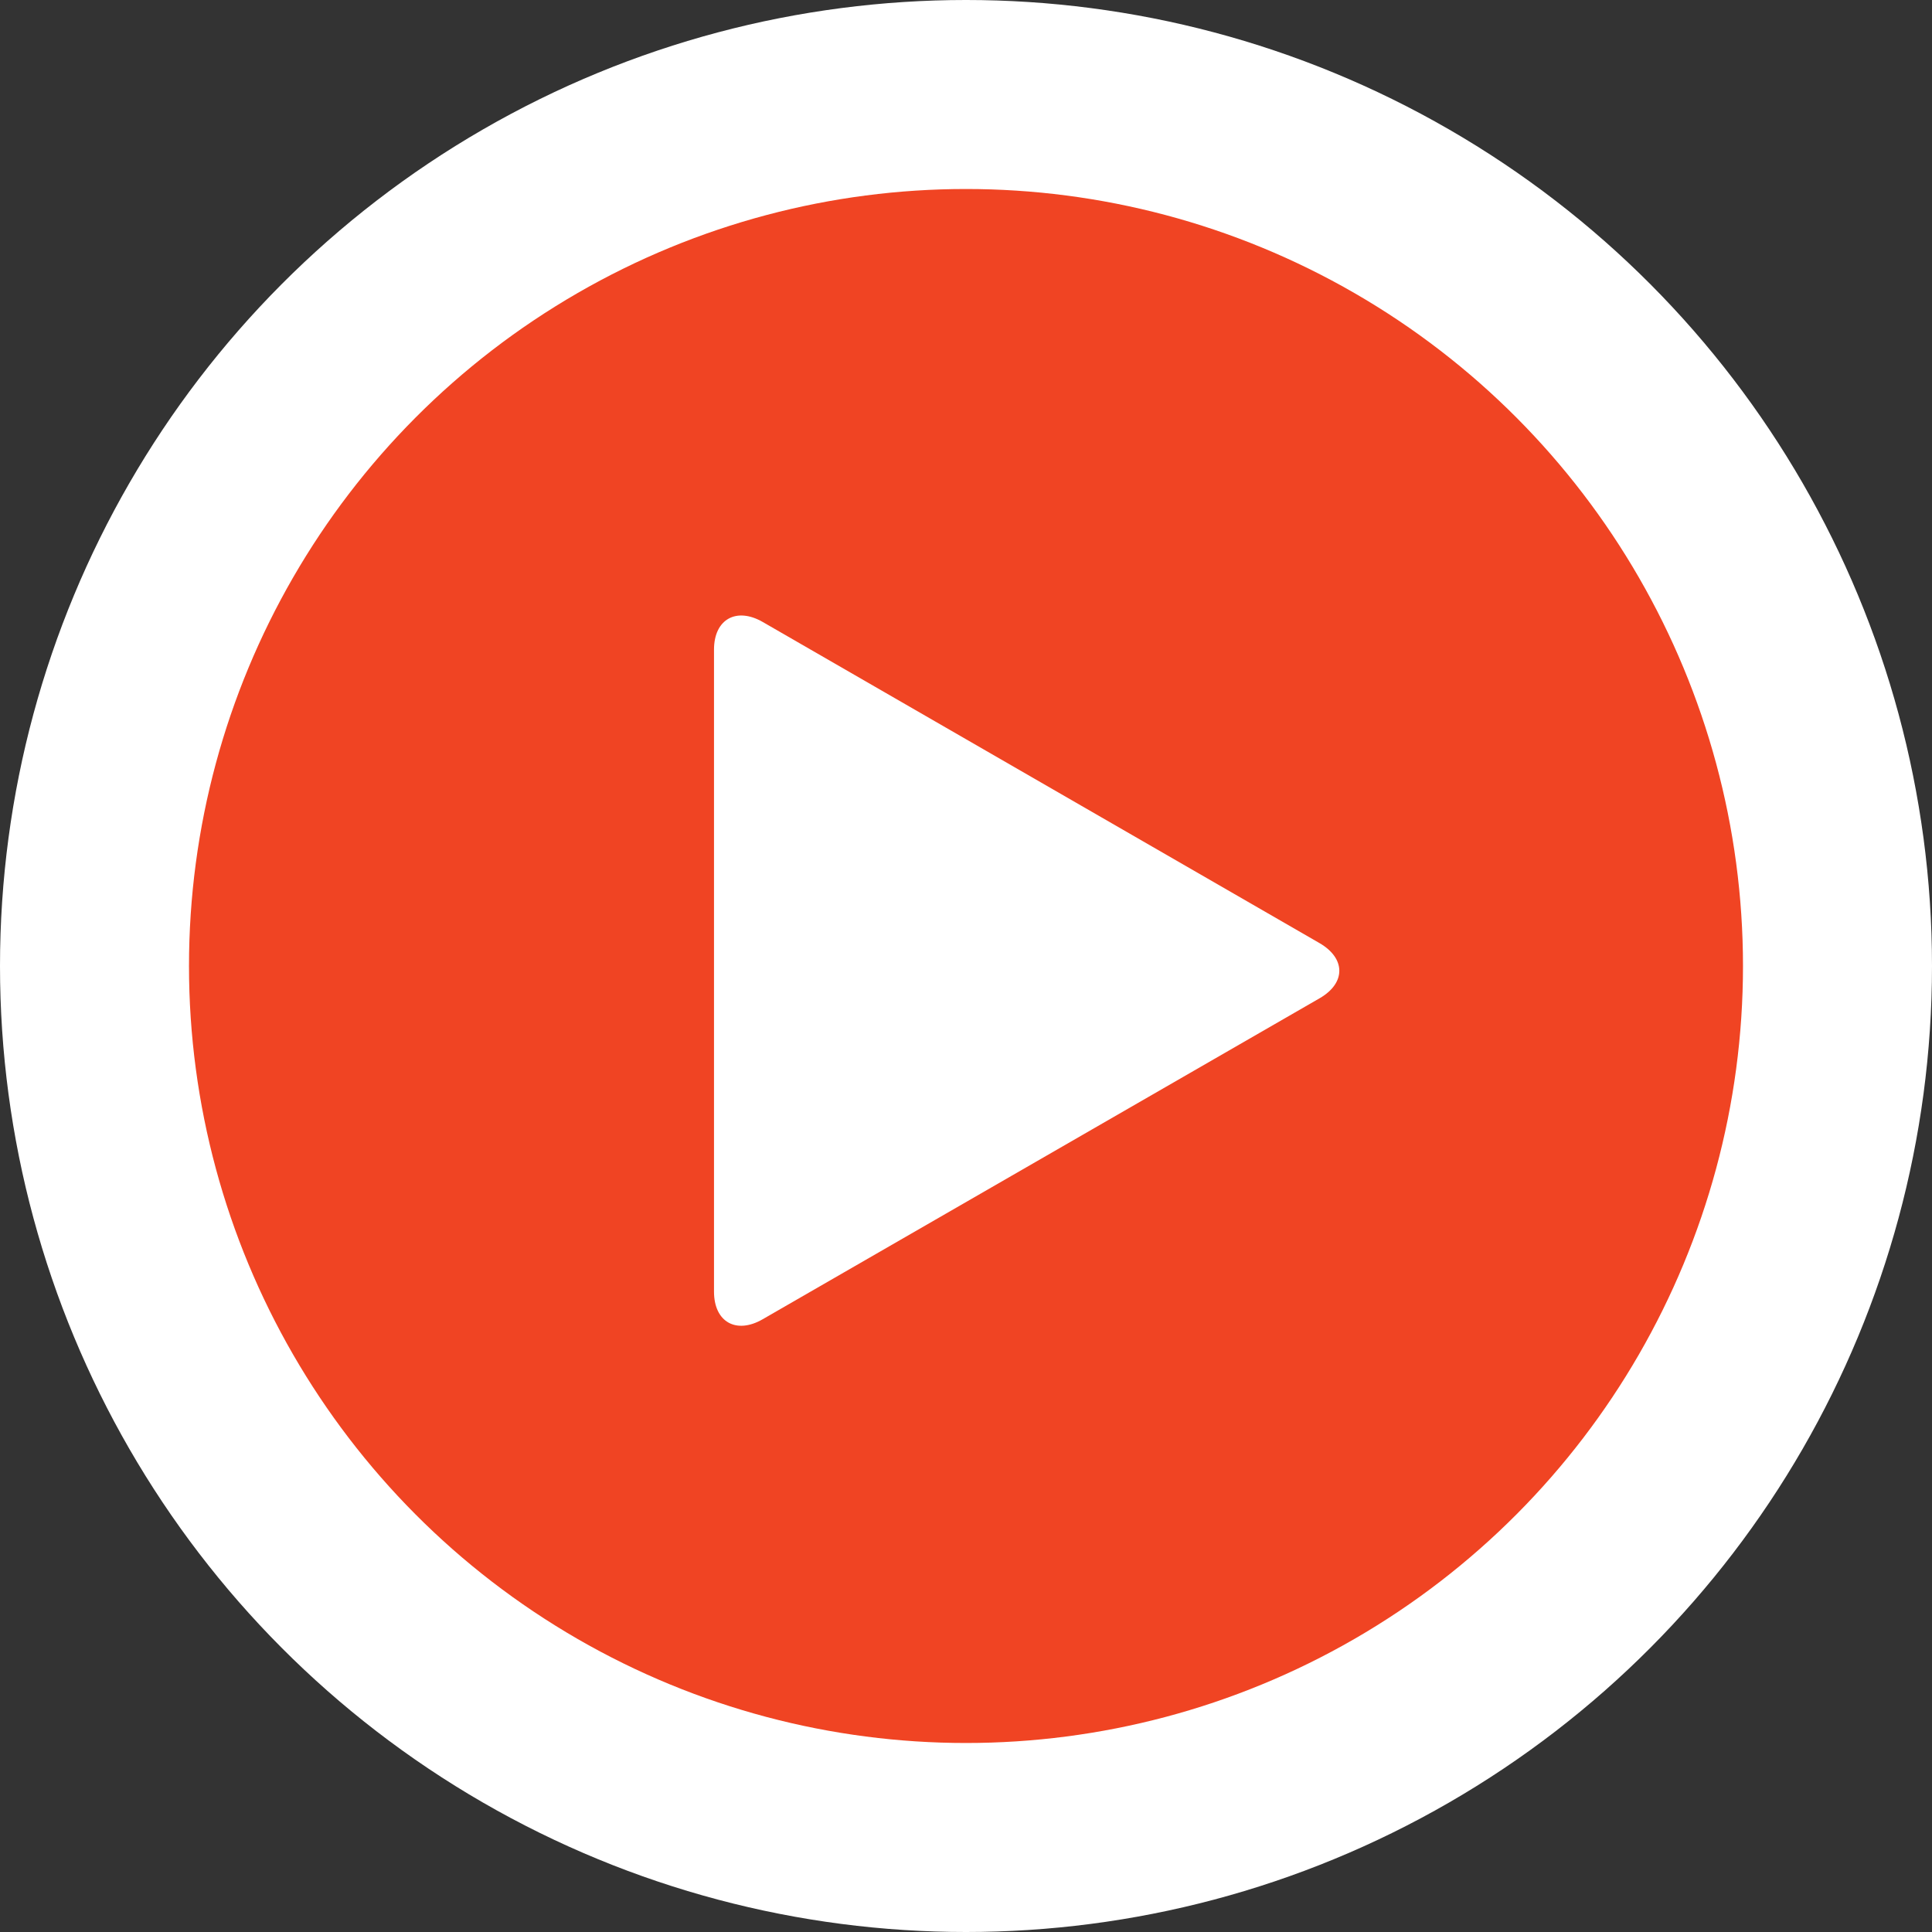 <svg xmlns="http://www.w3.org/2000/svg" width="254" height="254" viewBox="0 0 254 254">
  <rect x="0" y="0" width="254" height="254" fill="#333333" stroke="none"/>
  <g id="play" transform="translate(-494.196 -278.848)">
    <circle id="Ellipse_7" data-name="Ellipse 7" cx="127" cy="127" r="127" transform="translate(494.196 278.848)" fill="#fff"/>
    <circle id="Ellipse_8" data-name="Ellipse 8" cx="102.152" cy="102.152" r="102.152" transform="translate(519.043 303.696)" fill="#f04423"/>
    <path id="Path_145" data-name="Path 145" d="M594.487,360.628l73.169,42.2c3.47,2,3.506,5.254.036,7.258l-73.221,42.2c-3.468,2.007-6.405.381-6.405-3.628v-84.4C588.065,360.247,591.019,358.623,594.487,360.628Z" fill="#fff"/>
  </g>
</svg>
